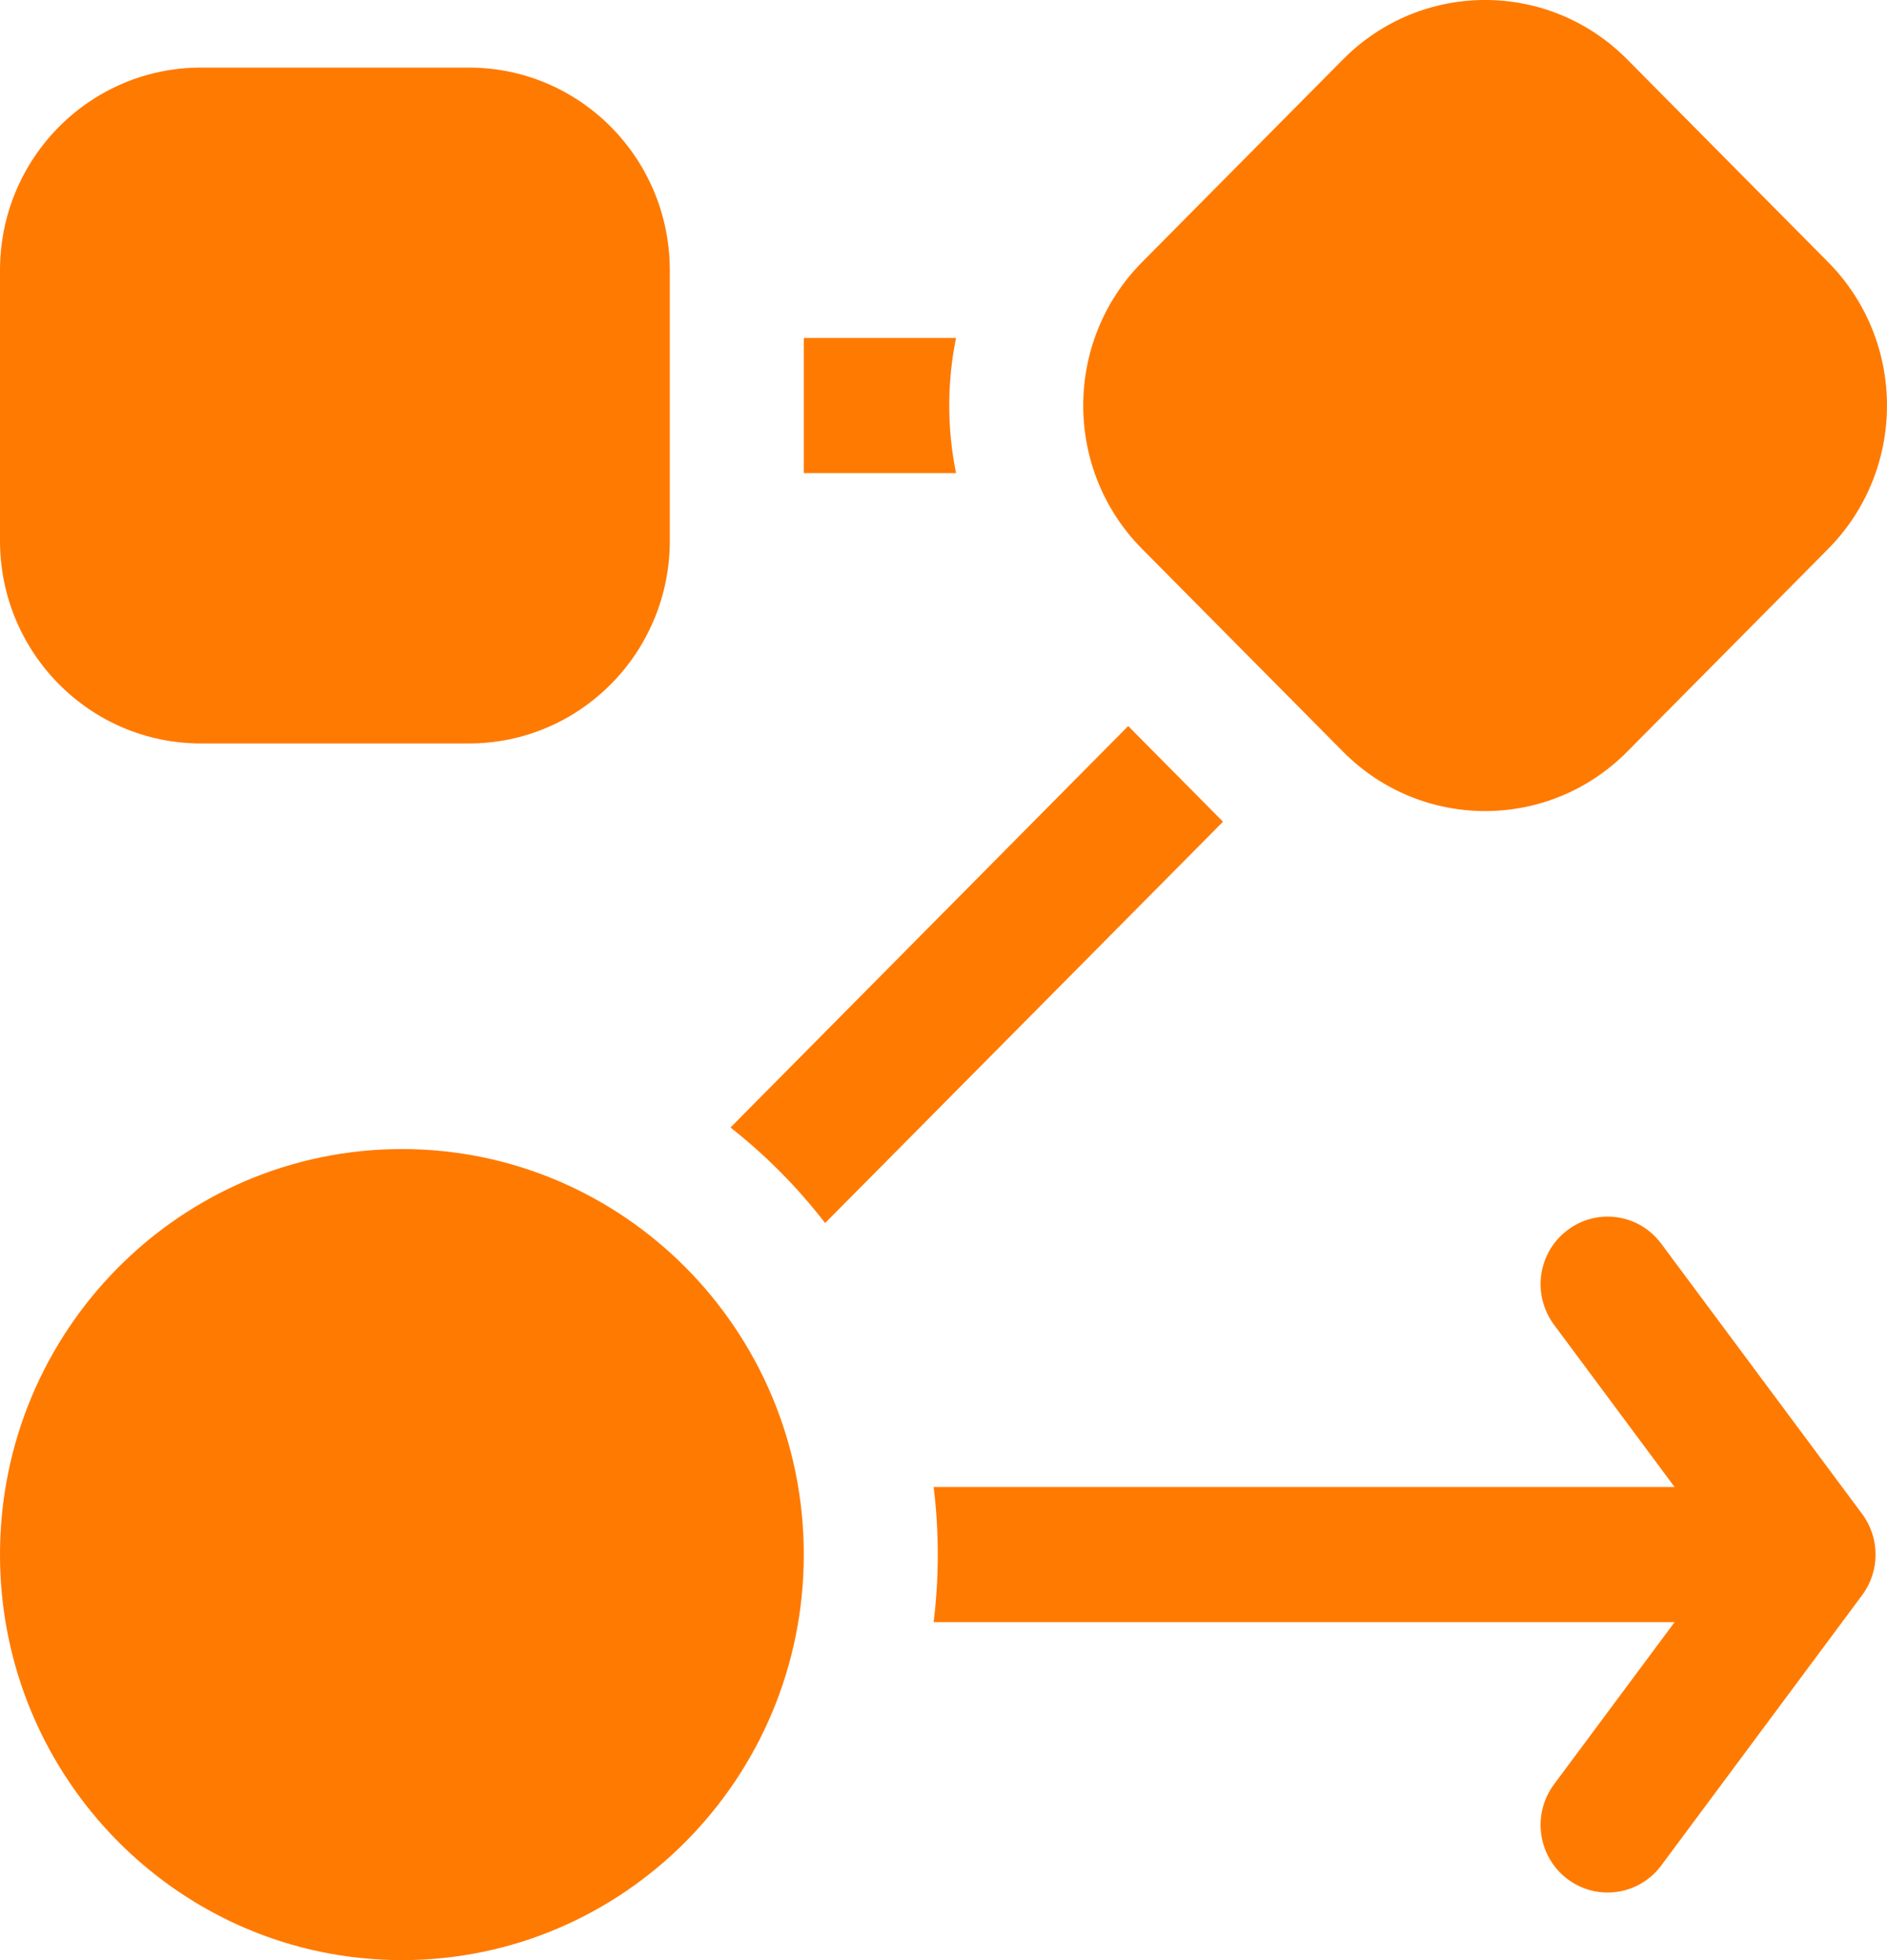 <svg width="26" height="27" viewBox="0 0 26 27" fill="none" xmlns="http://www.w3.org/2000/svg">
<path fill-rule="evenodd" clip-rule="evenodd" d="M6.461 0.931C7.99 0.931 9.229 2.181 9.229 3.724V7.448C9.229 8.991 7.99 10.241 6.461 10.241H2.769C1.239 10.241 0 8.991 0 7.448V3.724C0 2.181 1.239 0.931 2.769 0.931H6.461ZM18.505 0.818C19.587 -0.273 21.339 -0.273 22.42 0.818L25.189 3.611C26.27 4.702 26.27 6.47 25.189 7.561L22.42 10.354C21.339 11.445 19.587 11.445 18.505 10.354L15.736 7.561C14.655 6.471 14.655 4.702 15.736 3.611L18.505 0.818ZM5.538 15.828C8.594 15.828 11.075 18.331 11.075 21.414C11.075 24.497 8.594 27 5.538 27C2.482 27 0 24.497 0 21.414C0 18.331 2.482 15.828 5.538 15.828ZM11.075 4.655H13.173C13.048 5.268 13.048 5.904 13.173 6.517H11.075V4.655ZM16.851 11.319L11.369 16.847C10.99 16.356 10.552 15.914 10.065 15.531L15.545 10.001L16.851 11.319ZM12.864 20.483H23.073L21.412 18.248C21.106 17.836 21.188 17.253 21.597 16.945C22.005 16.636 22.583 16.719 22.889 17.131L25.658 20.855C25.904 21.187 25.904 21.641 25.658 21.972L22.889 25.697C22.583 26.108 22.005 26.191 21.597 25.883C21.188 25.574 21.106 24.991 21.412 24.579L23.073 22.345H12.864C12.902 22.04 12.921 21.729 12.921 21.414C12.921 21.098 12.902 20.788 12.864 20.483Z" fill="#FF7A01"/>
</svg>
